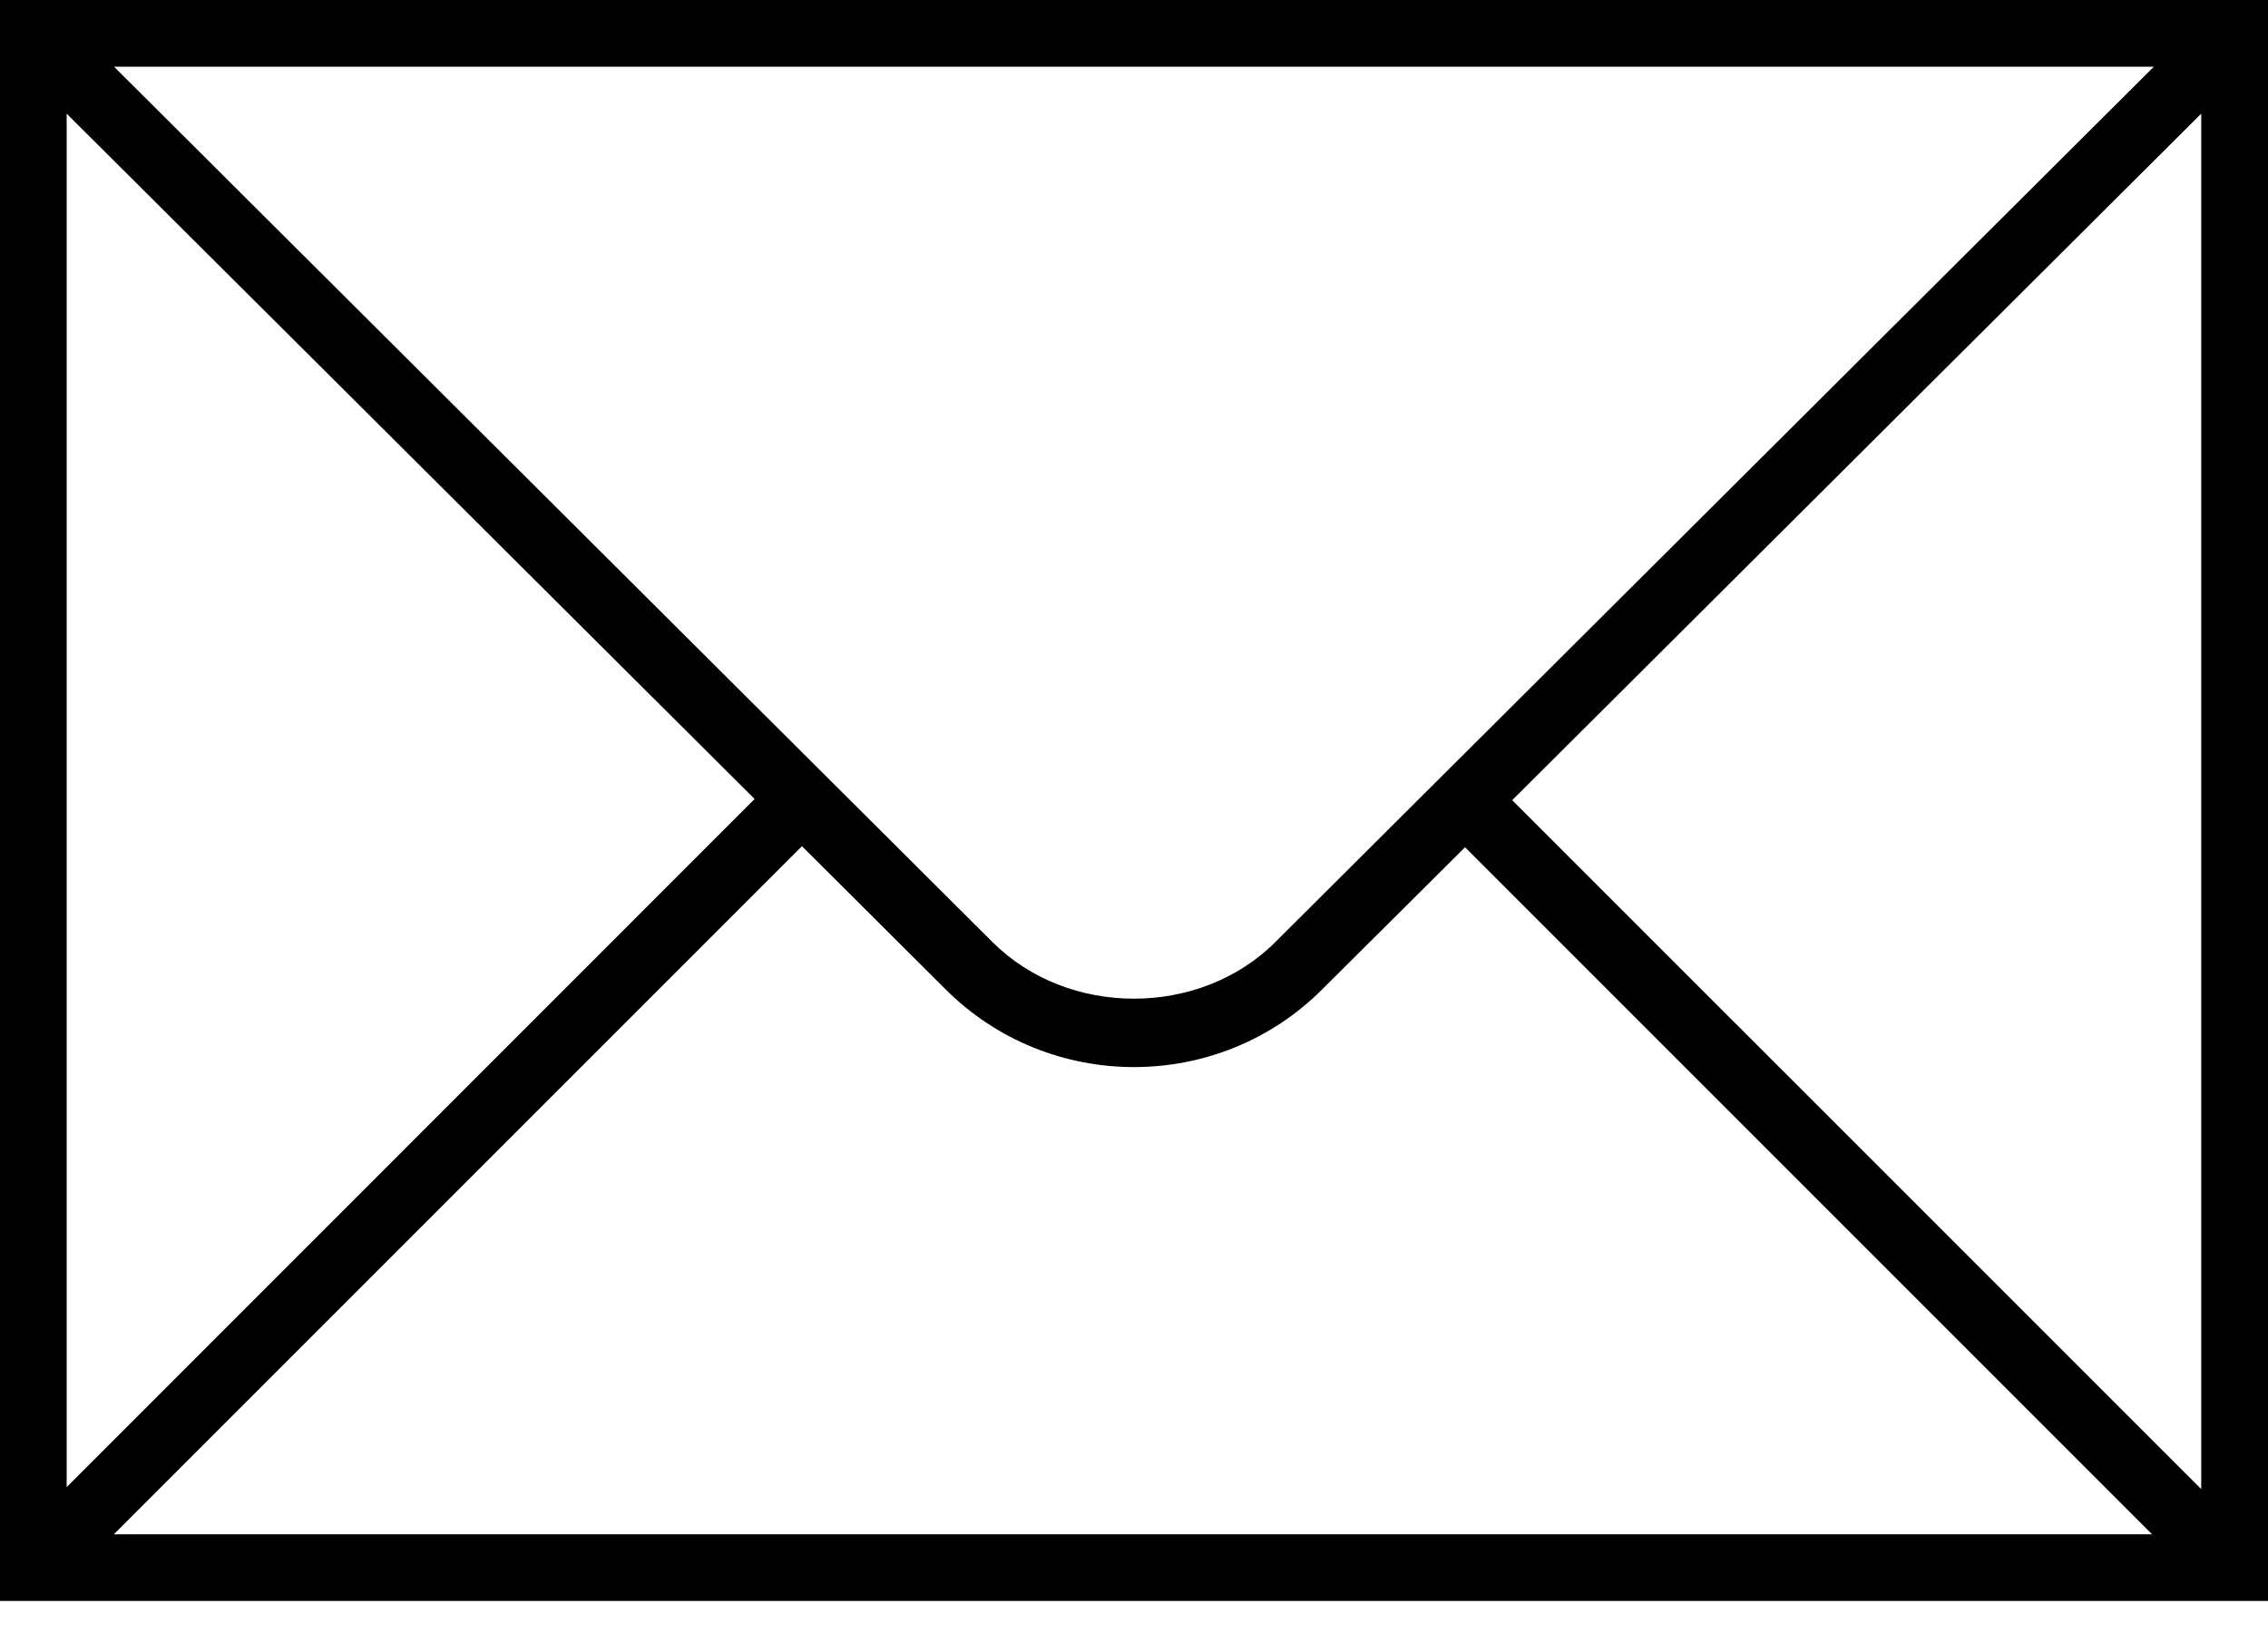 <?xml version="1.0" encoding="UTF-8"?>
<svg width="25px" height="18px" viewBox="0 0 25 18" version="1.1" xmlns="http://www.w3.org/2000/svg" xmlns:xlink="http://www.w3.org/1999/xlink">
    <!-- Generator: Sketch 42 (36781) - http://www.bohemiancoding.com/sketch -->
    <title>Shape</title>
    <desc>Created with Sketch.</desc>
    <defs></defs>
    <g id="Welcome" stroke="none" stroke-width="1" fill="none" fill-rule="evenodd">
        <g id="Landing-Page-" transform="translate(-878, -3496)" fill-rule="nonzero" fill="#000000">
            <path d="M878,3496 L878,3513.647 L903,3513.647 L903,3496 L878,3496 Z M901.742,3496.735 L892.059,3506.383 C891.227,3507.216 889.773,3507.217 888.939,3506.383 L879.257,3496.735 L901.742,3496.735 Z M878.735,3497.253 L886.318,3504.807 L878.735,3512.392 L878.735,3497.253 L878.735,3497.253 Z M879.255,3512.912 L886.84,3505.327 L888.421,3506.903 C888.994,3507.476 889.746,3507.762 890.5,3507.762 C891.253,3507.762 892.005,3507.476 892.577,3506.903 L894.149,3505.339 L901.722,3512.912 L879.255,3512.912 Z M902.264,3512.414 L894.669,3504.82 L902.264,3497.253 L902.264,3512.414 Z" id="Shape"></path>
        </g>
    </g>
</svg>
